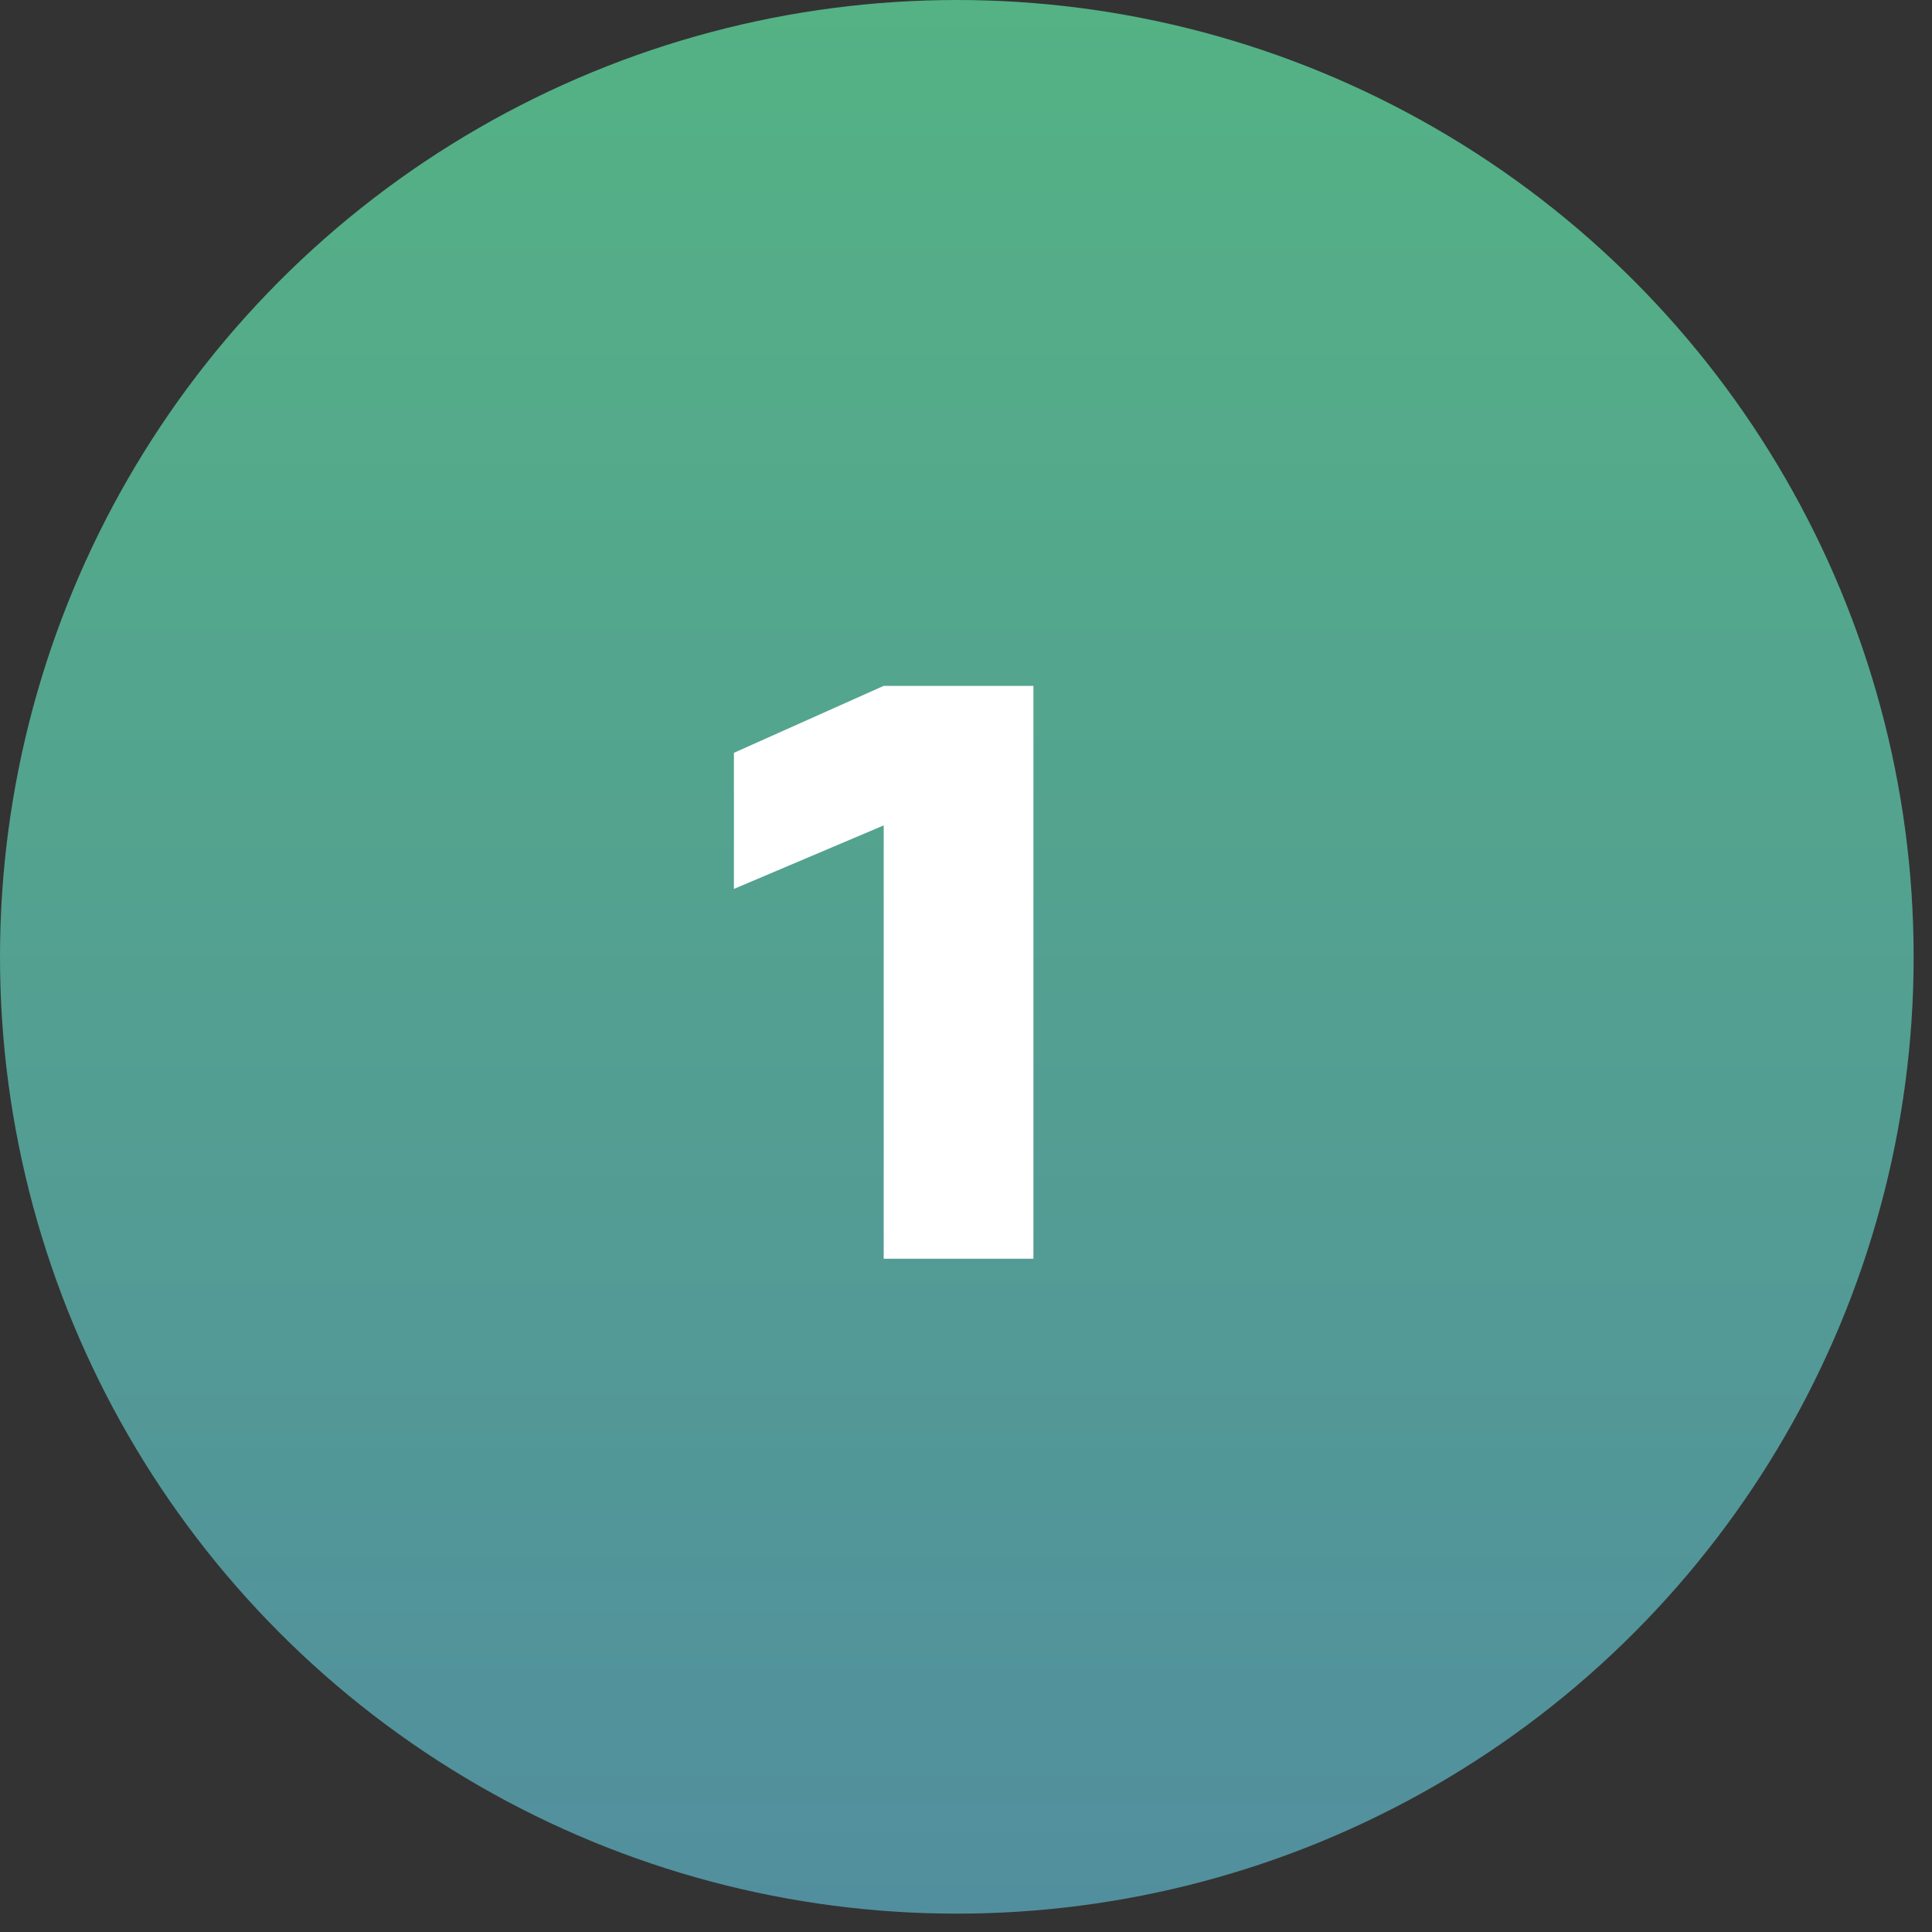 <svg width="40" height="40" viewBox="0 0 40 40" fill="none" xmlns="http://www.w3.org/2000/svg">
<rect x="0" y="0" width="40" height="40" fill="#333333" stroke="none"/>
<circle cx="19.81" cy="19.81" r="19.81" fill="url(#paint0_linear_423_45)"/>
<path d="M21.396 26.061H18.296V17.089L15.195 18.404V15.586L18.296 14.2H21.396V26.061Z" fill="white"/>
<defs>
<linearGradient id="paint0_linear_423_45" x1="19.81" y1="0" x2="19.81" y2="39.62" gradientUnits="userSpaceOnUse">
<stop stop-color="#54B284"/>
<stop offset="1" stop-color="#528F9E"/>
</linearGradient>
</defs>
</svg>
